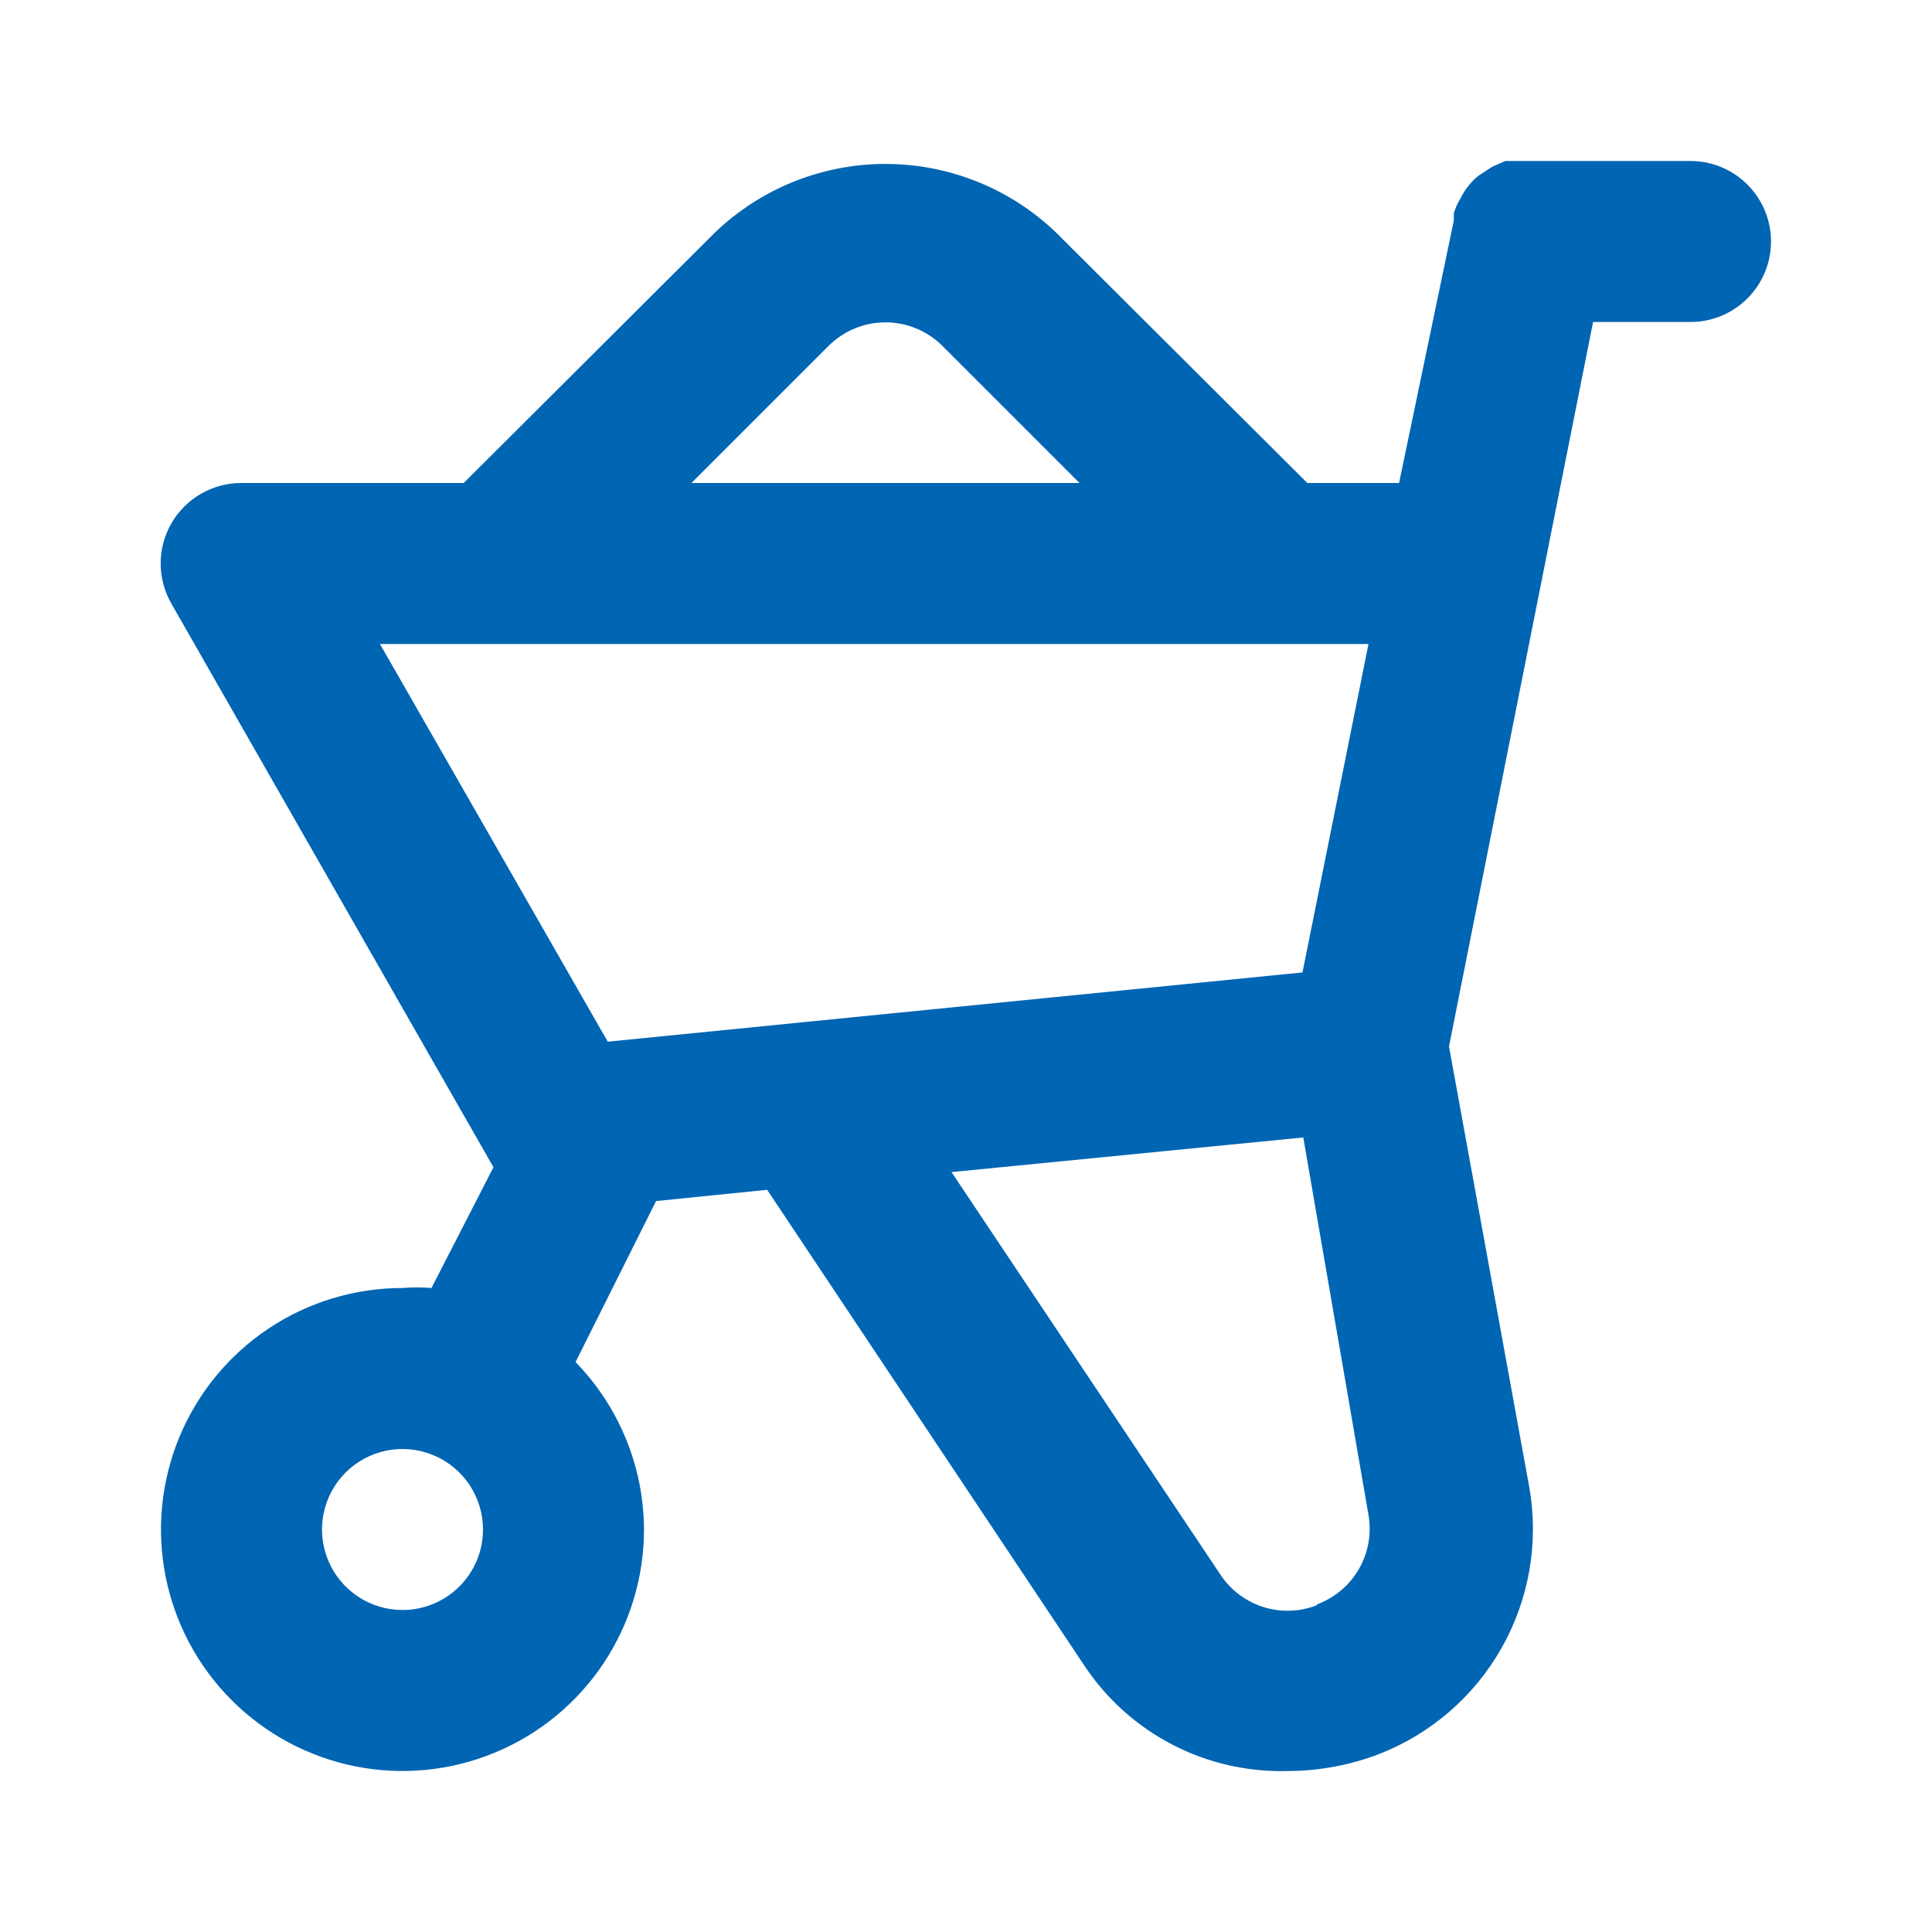 <?xml version="1.0" encoding="UTF-8"?> <svg xmlns="http://www.w3.org/2000/svg" width="75" height="75" viewBox="0 0 75 75" fill="none"> <path d="M65.625 6.25H59.375H59.093H58.437L57.937 6.469L57.406 6.812C57.255 6.932 57.119 7.068 57 7.219C56.877 7.373 56.773 7.541 56.687 7.719C56.578 7.894 56.494 8.083 56.437 8.281V8.562L54.312 18.75H50.75L41 9.031C39.219 7.32 36.845 6.364 34.375 6.364C31.905 6.364 29.531 7.32 27.75 9.031L18 18.75H9.375C8.824 18.748 8.283 18.891 7.805 19.166C7.328 19.44 6.931 19.836 6.656 20.312C6.382 20.788 6.237 21.326 6.237 21.875C6.237 22.424 6.382 22.962 6.656 23.438L19.156 45.312L16.75 50C16.375 49.969 15.999 49.969 15.625 50C13.771 50 11.958 50.55 10.416 51.58C8.875 52.61 7.673 54.074 6.963 55.787C6.254 57.5 6.068 59.385 6.43 61.204C6.792 63.023 7.684 64.693 8.996 66.004C10.307 67.315 11.977 68.208 13.796 68.57C15.614 68.932 17.499 68.746 19.212 68.036C20.925 67.327 22.39 66.125 23.42 64.584C24.45 63.042 25 61.229 25 59.375C24.99 56.946 24.038 54.616 22.343 52.875L25.468 46.625L29.781 46.188L42.093 64.656C42.954 65.955 44.132 67.012 45.516 67.729C46.899 68.445 48.443 68.797 50 68.75C51.207 68.748 52.404 68.525 53.531 68.094C55.544 67.311 57.225 65.857 58.289 63.978C59.354 62.099 59.738 59.91 59.375 57.781L56.25 40.625L61.843 12.5H65.625C66.454 12.5 67.248 12.171 67.834 11.585C68.421 10.999 68.75 10.204 68.75 9.375C68.75 8.546 68.421 7.751 67.834 7.165C67.248 6.579 66.454 6.25 65.625 6.25V6.25ZM15.625 62.5C15.007 62.5 14.402 62.317 13.889 61.973C13.375 61.63 12.974 61.142 12.738 60.571C12.501 60 12.439 59.371 12.56 58.765C12.68 58.159 12.978 57.602 13.415 57.165C13.852 56.728 14.409 56.431 15.015 56.31C15.621 56.19 16.25 56.251 16.821 56.488C17.392 56.724 17.88 57.125 18.223 57.639C18.566 58.153 18.75 58.757 18.75 59.375C18.75 60.204 18.421 60.999 17.834 61.585C17.248 62.171 16.453 62.5 15.625 62.5ZM32.187 13.406C32.771 12.834 33.557 12.513 34.375 12.513C35.193 12.513 35.978 12.834 36.562 13.406L41.906 18.75H26.843L32.187 13.406ZM23.593 40.438L14.75 25H53.125L50.562 37.75L23.593 40.438ZM51.125 62.312C50.458 62.574 49.722 62.599 49.039 62.383C48.357 62.167 47.769 61.723 47.375 61.125L36.937 45.5L50.593 44.156L53.125 58.812C53.25 59.533 53.119 60.275 52.753 60.909C52.388 61.543 51.811 62.029 51.125 62.281V62.312Z" fill="#0065B3"></path> </svg> 